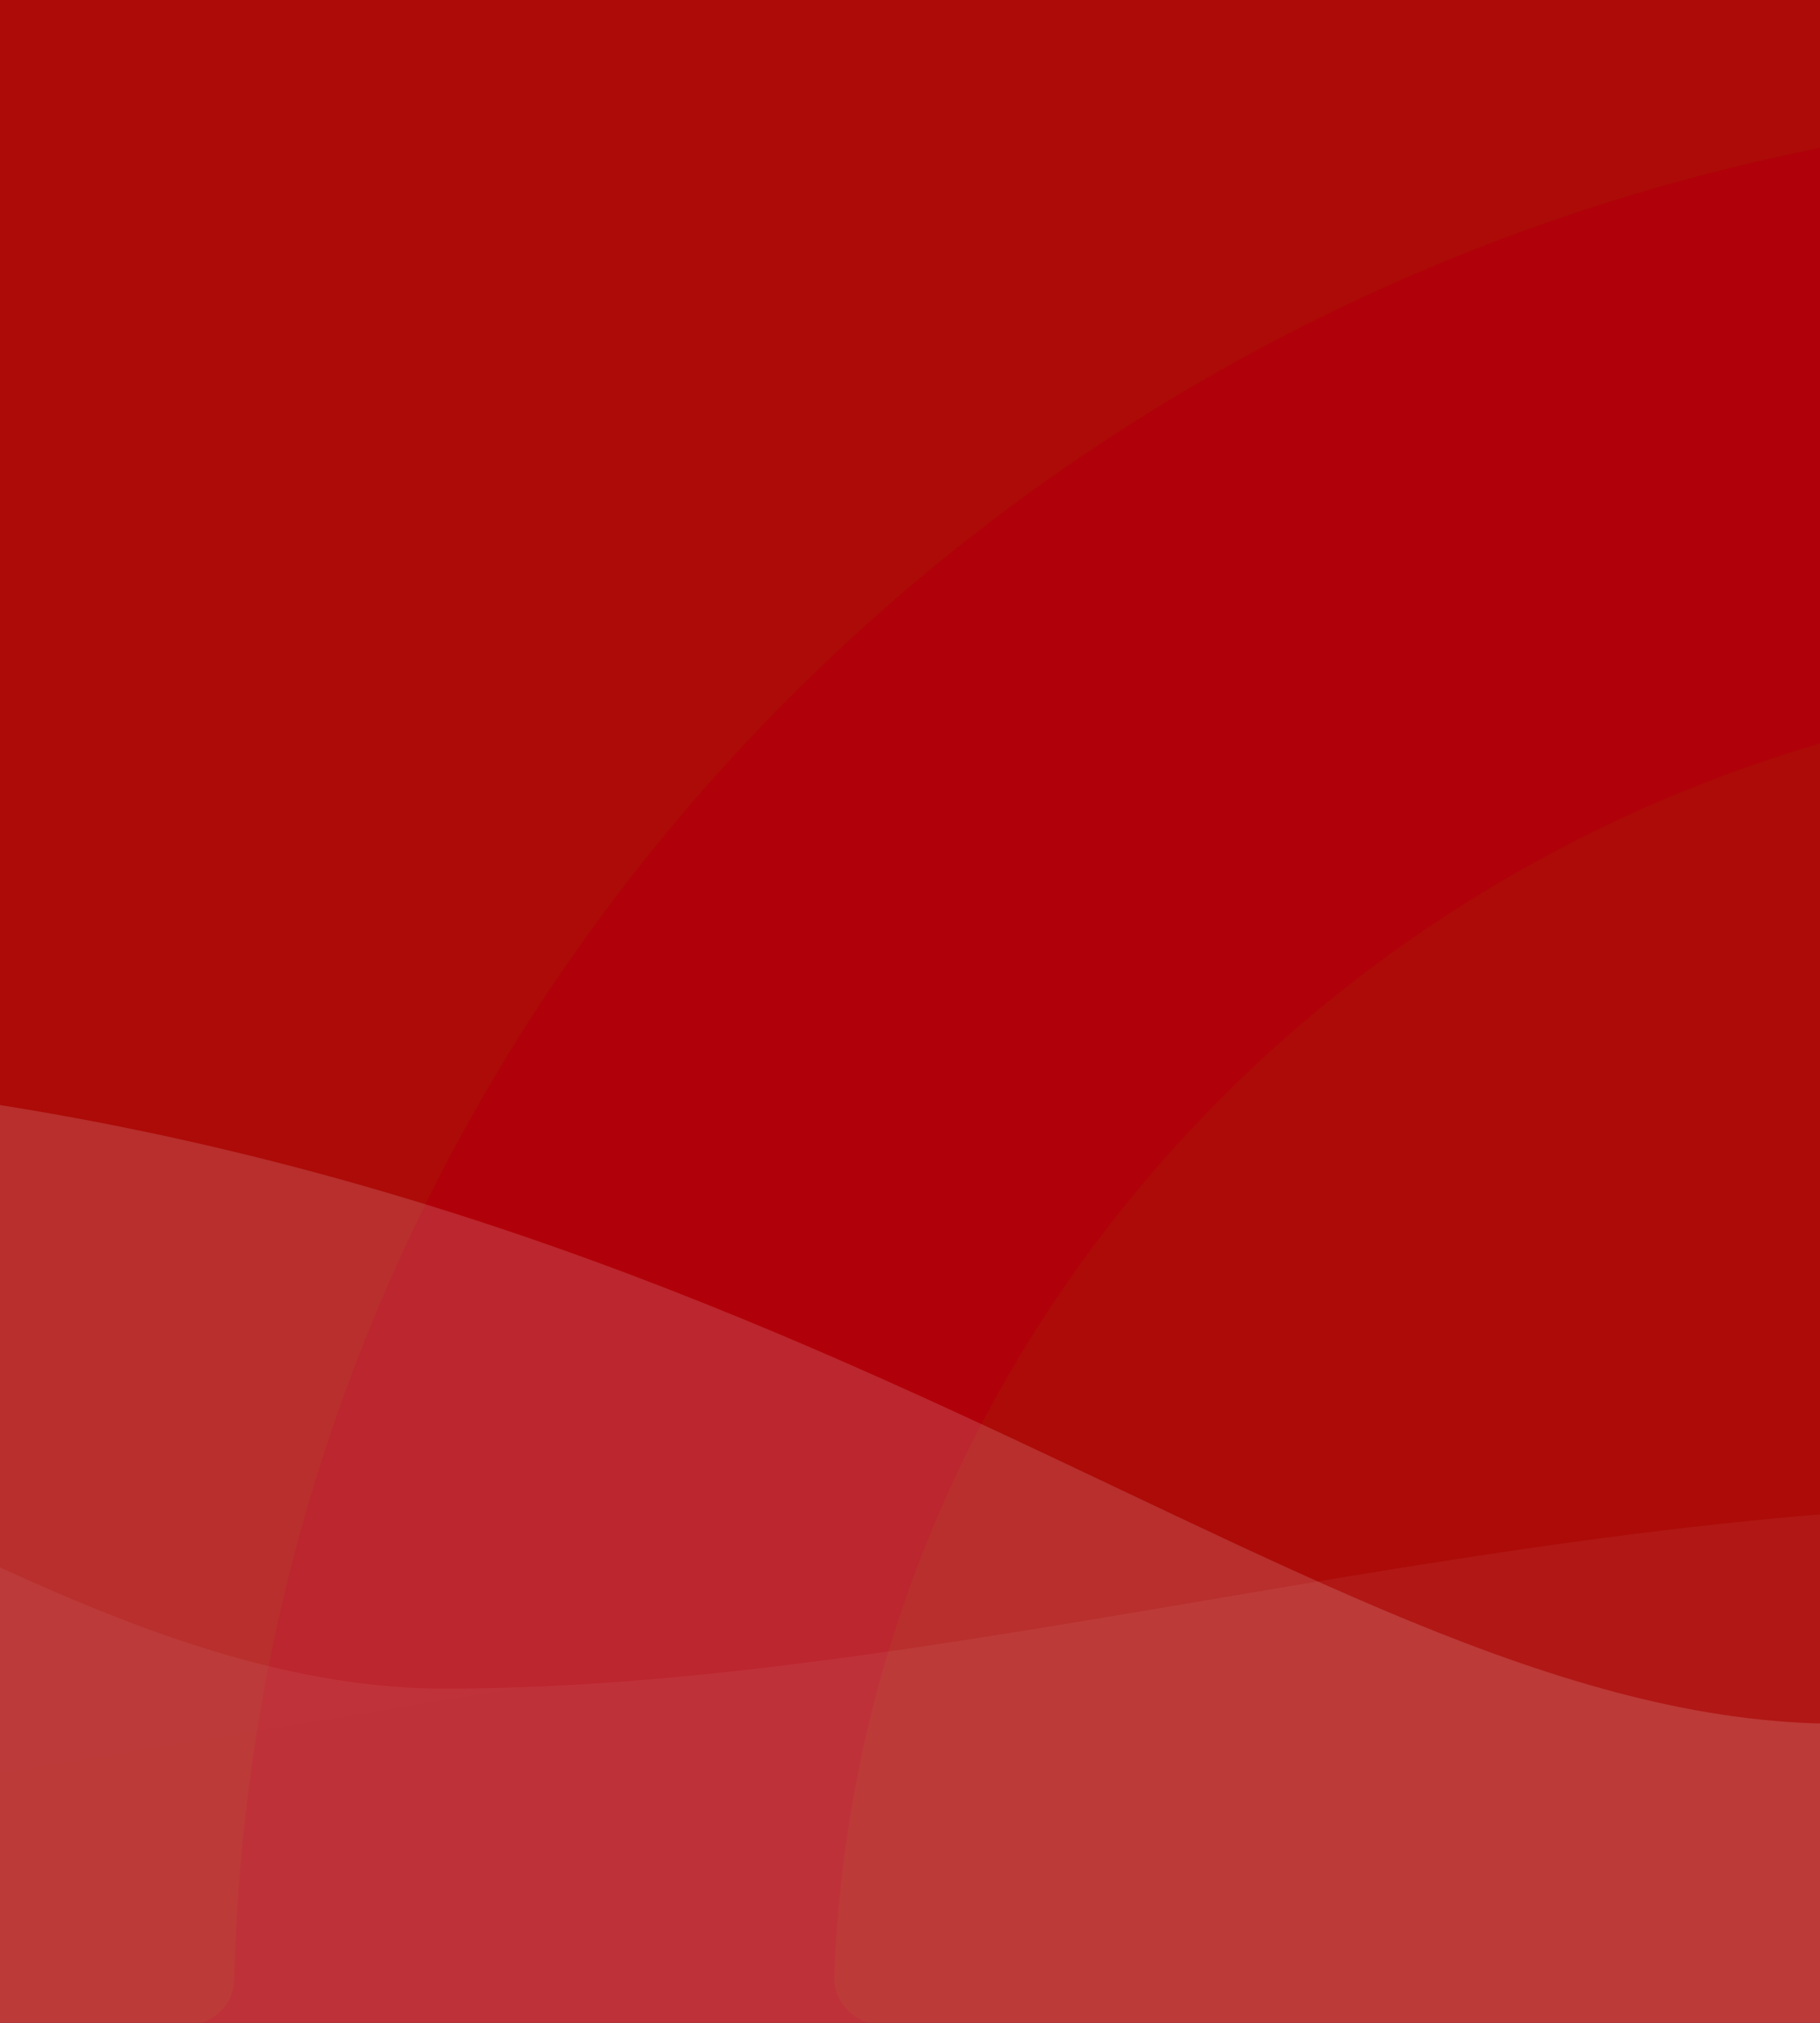 <svg width="360" height="400" viewBox="0 0 360 400" fill="none" xmlns="http://www.w3.org/2000/svg">
<rect x="0" y="0" width="360" height="400" fill="#333333" stroke="none"/>
<g clip-path="url(#clip0_0_831)">
<rect width="360" height="400" fill="#B00009"/>
<g style="mix-blend-mode:overlay" opacity="0.1">
<path d="M429.884 135.756C286.169 140.791 170.223 252.383 165.007 390.702C164.796 396.012 169.228 400.438 174.761 400.438H381.703C413.904 400.438 440 375.322 440 344.329V145.158C440 139.833 435.417 135.567 429.884 135.756Z" fill="#806C00"/>
<path d="M382.45 -76H128.454C27.135 -76 -55 3.055 -55 100.575V345.046C-55 375.642 -29.224 400.438 2.55 400.438H36.868C42.077 400.438 46.289 396.398 46.319 391.399C51.26 189.542 220.962 26.232 430.684 21.519C435.848 21.448 440 17.408 440 12.438V-20.594C440 -51.191 414.239 -76 382.45 -76Z" fill="#806C00"/>
</g>
<g clip-path="url(#clip1_0_831)">
<path opacity="0.15" d="M941 349.185C881.936 324.941 810.021 310.705 725.253 306.477C598.102 300.135 473.9 340.852 363.672 340.852C253.445 340.852 142.5 210.871 -98.557 210.871C-219.752 210.871 -359.986 257.227 -469.482 265.038C-577.775 272.763 -656 241.944 -656 241.944C-656 241.944 -656 294.92 -656 400.871H941V349.185Z" fill="url(#paint0_linear_0_831)"/>
<path opacity="0.095" d="M645 342.626C588.007 317.275 518.614 302.39 436.819 297.969C314.126 291.337 194.279 333.912 87.917 333.912C-18.446 333.912 -125.5 198 -358.104 198C-475.049 198 -610.366 246.471 -716.022 254.639C-820.518 262.716 -896 230.491 -896 230.491C-896 230.491 -896 309.242 -896 466.743H645V342.626Z" fill="url(#paint1_linear_0_831)"/>
</g>
</g>
<defs>
<linearGradient id="paint0_linear_0_831" x1="-98874" y1="9578.59" x2="-99012.7" y2="10490.8" gradientUnits="userSpaceOnUse">
<stop stop-color="white"/>
<stop offset="1" stop-color="white" stop-opacity="0.5"/>
</linearGradient>
<linearGradient id="paint1_linear_0_831" x1="-87311.3" y1="13387.6" x2="-87056.5" y2="14928.4" gradientUnits="userSpaceOnUse">
<stop stop-color="white"/>
<stop offset="1" stop-color="white" stop-opacity="0.5"/>
</linearGradient>
<clipPath id="clip0_0_831">
<rect width="360" height="400" fill="white"/>
</clipPath>
<clipPath id="clip1_0_831">
<rect width="1837" height="268.743" fill="white" transform="translate(-896 198)"/>
</clipPath>
</defs>
</svg>

